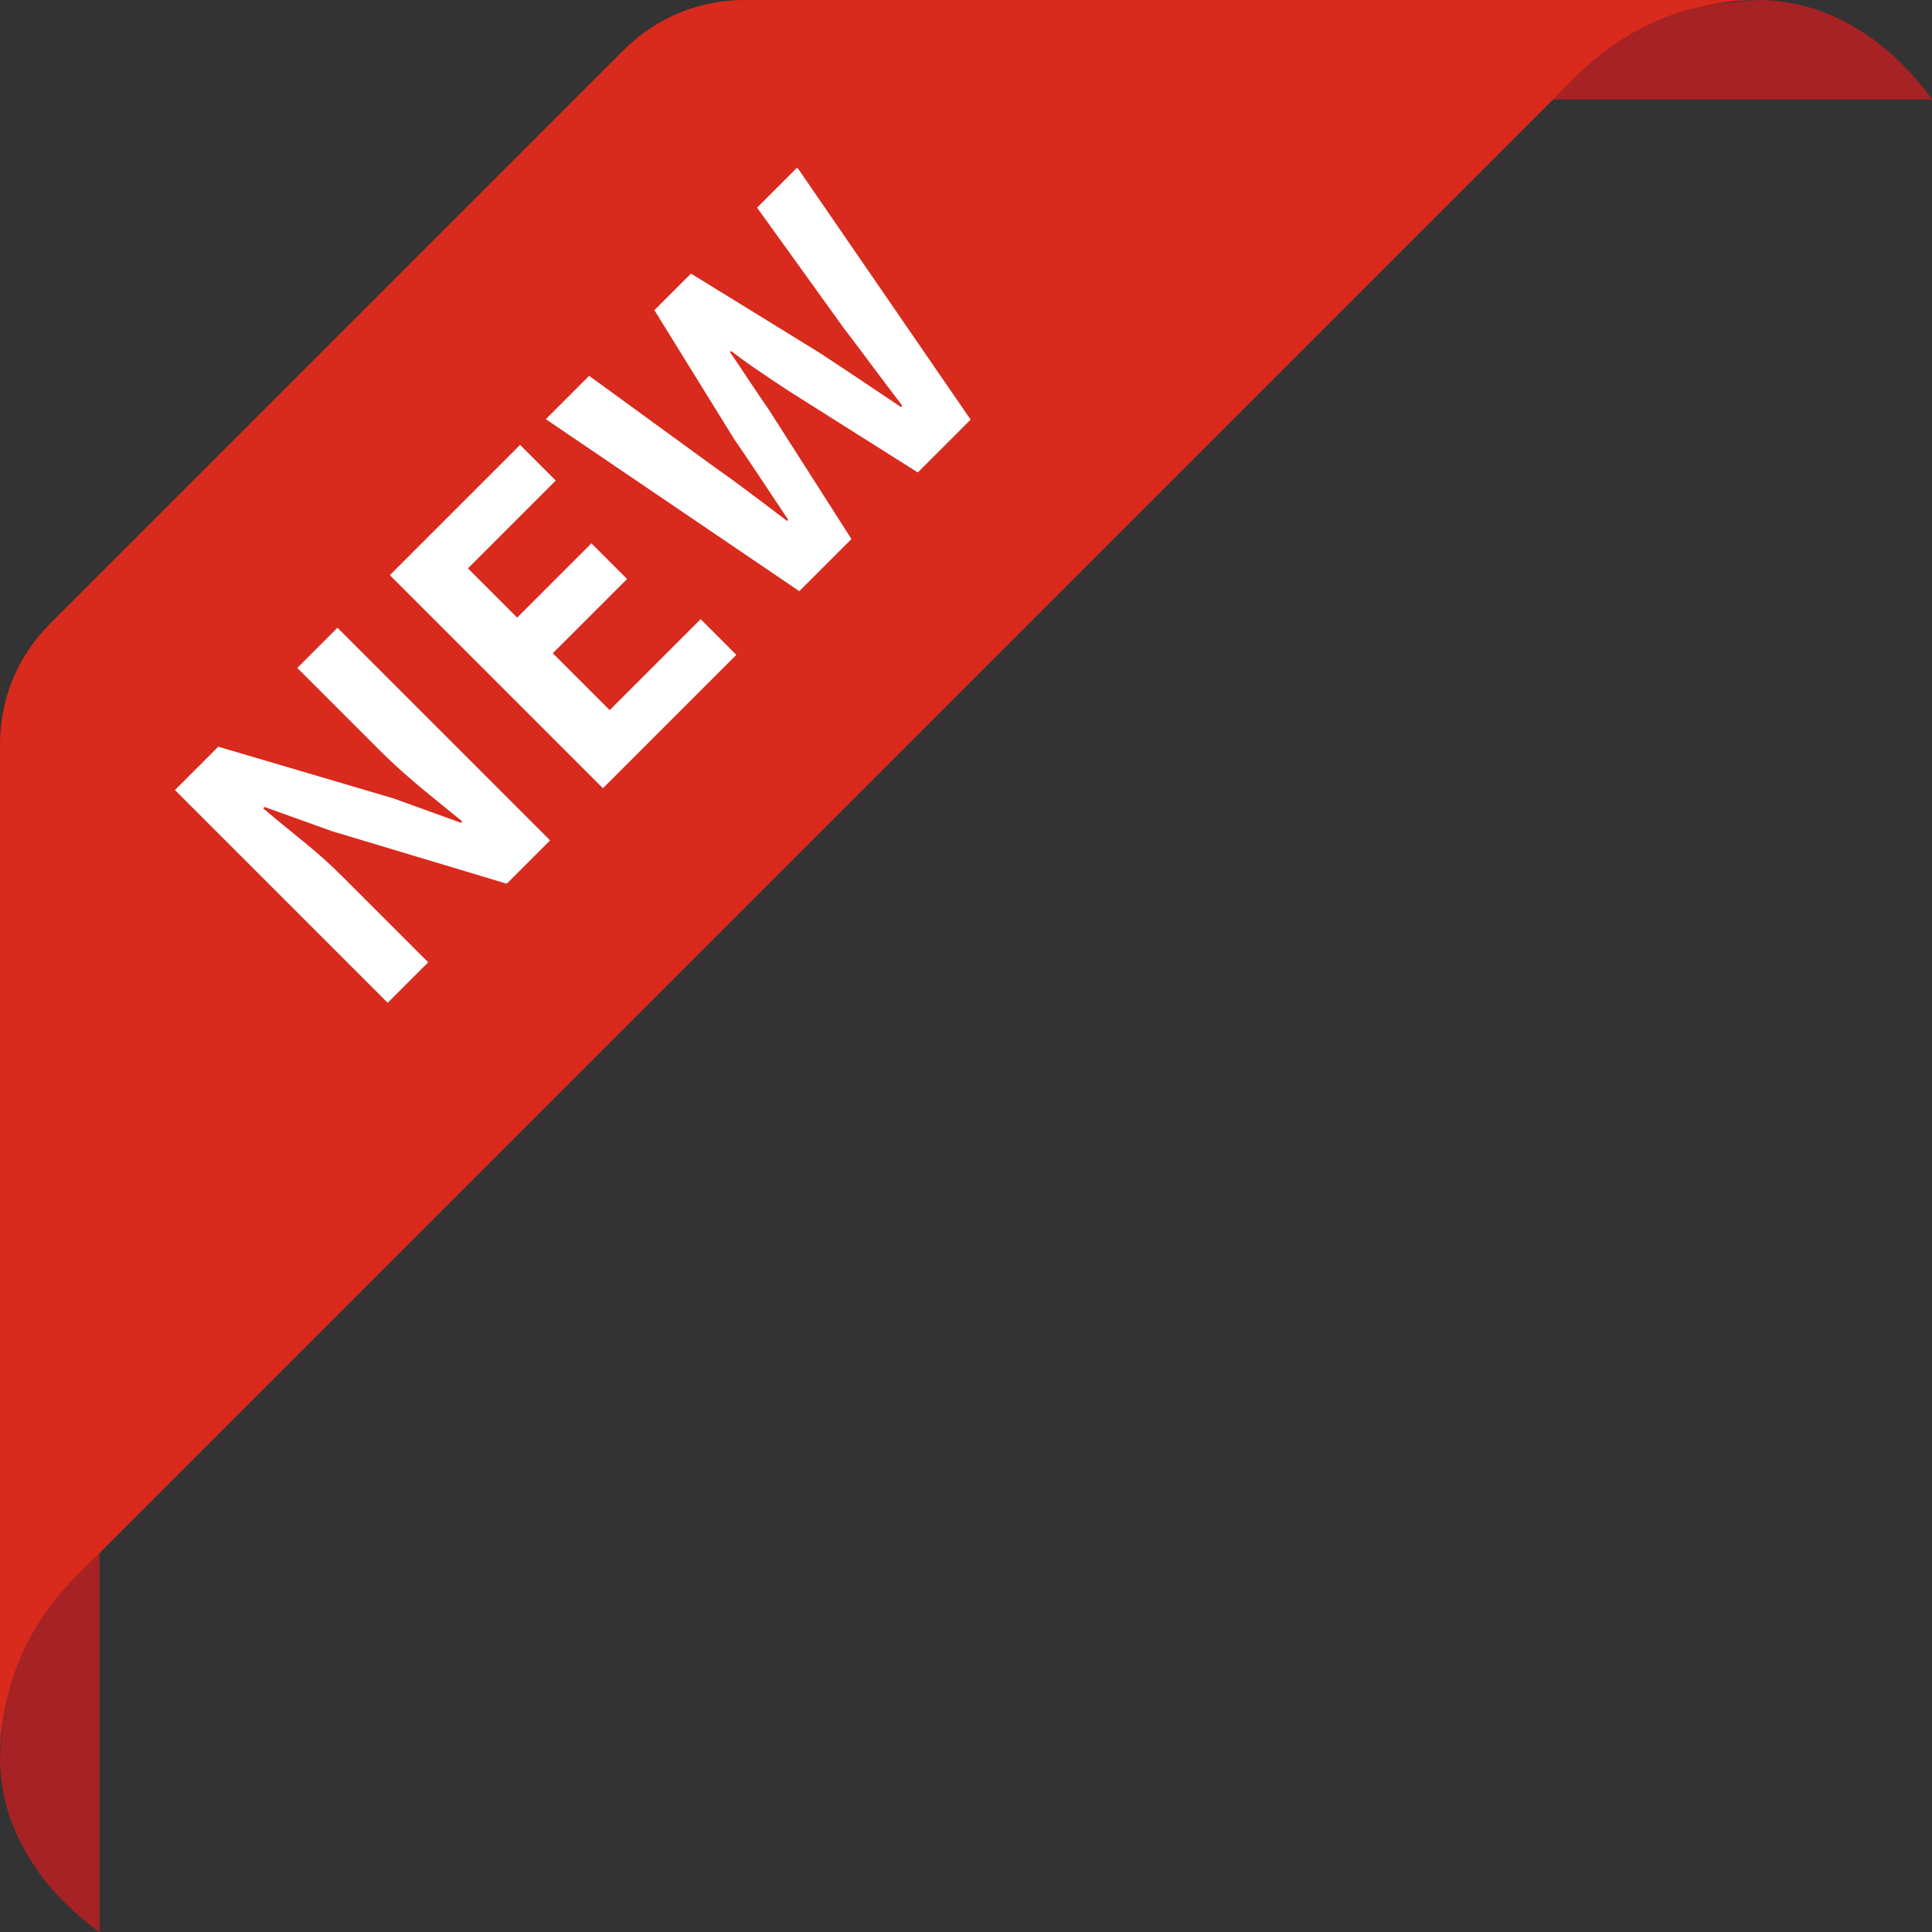 <?xml version="1.0" encoding="UTF-8"?>
<svg id="_レイヤー_2" data-name="レイヤー_2" xmlns="http://www.w3.org/2000/svg" viewBox="0 0 85.59 85.59">
  <rect x="0" y="0" width="85.59" height="85.59" fill="#333333" stroke="none"/>
  <defs>
    <style>
      .cls-1 {
        fill: #fff;
      }

      .cls-2 {
        fill: #a62224;
      }

      .cls-3 {
        fill: #d82a1d;
      }
    </style>
  </defs>
  <g id="_x32_">
    <g>
      <g>
        <path class="cls-2" d="M56.88,1.76l21-1.76c2.79,0,5.59,1.47,7.72,4.41h-32.21l3.5-2.65Z"/>
        <path class="cls-2" d="M1.44,57.7l-1.44,20.18c0,2.79,1.47,5.59,4.41,7.72v-32.21l-2.97,4.32Z"/>
        <path class="cls-3" d="M32.97,0c-1.93,0-3.85.74-5.32,2.2l-12.73,12.73h0S2.2,27.65,2.2,27.65c-1.47,1.47-2.2,3.39-2.2,5.32v44.9c0-2.88,1.1-5.76,3.3-7.96l33.31-33.31h0L69.91,3.3c2.2-2.2,5.08-3.3,7.96-3.3h-44.9Z"/>
      </g>
      <g>
        <path class="cls-1" d="M17.17,44.42l-9.42-9.42,1.92-1.92,7.76,2.29,2.99,1.08.06-.06c-.54-.44-1.14-.92-1.78-1.45-.64-.53-1.23-1.06-1.77-1.59l-3.76-3.76,1.78-1.78,9.42,9.42-1.92,1.92-7.75-2.33-2.98-1.07-.06.06c.55.47,1.14.95,1.77,1.46.63.51,1.21,1.03,1.76,1.58l3.78,3.78-1.79,1.79Z"/>
        <path class="cls-1" d="M26.69,34.9l-9.42-9.42,5.77-5.77,1.58,1.58-3.89,3.89,2.18,2.18,3.29-3.29,1.58,1.58-3.29,3.29,2.52,2.52,4.03-4.03,1.58,1.58-5.91,5.91Z"/>
        <path class="cls-1" d="M35.41,26.19l-11.23-7.62,1.92-1.92,5.33,3.88c.58.41,1.15.82,1.72,1.25.57.43,1.15.86,1.72,1.3l.05-.05c-.41-.61-.81-1.22-1.21-1.82s-.8-1.2-1.2-1.78l-3.52-5.69,1.62-1.62,5.7,3.51c.58.38,1.18.78,1.78,1.18s1.21.81,1.82,1.22l.06-.06c-.44-.58-.88-1.15-1.3-1.72s-.85-1.14-1.28-1.7l-3.85-5.35,1.78-1.78,7.68,11.17-2.34,2.34-5.72-3.61c-.44-.29-.88-.58-1.3-.87-.43-.29-.85-.59-1.25-.9l-.05.05c.29.42.58.85.86,1.28.29.43.58.87.88,1.3l3.64,5.7-2.3,2.3Z"/>
      </g>
    </g>
  </g>
</svg>